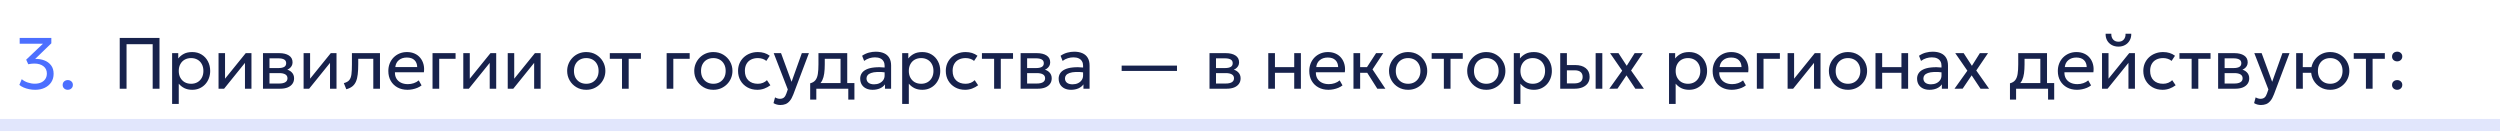 <?xml version="1.0" encoding="UTF-8"?> <svg xmlns="http://www.w3.org/2000/svg" width="620" height="33" viewBox="0 0 620 33" fill="none"><path d="M620 31V29.5H0V31V32.5H620V31Z" fill="#E1E6FC"></path><path d="M8.725 22.27C8.215 22.27 7.711 22.219 7.213 22.117C6.721 22.015 6.265 21.874 5.845 21.694C5.425 21.508 5.077 21.295 4.801 21.055L5.395 19.633C5.791 19.981 6.283 20.257 6.871 20.461C7.459 20.659 8.044 20.758 8.626 20.758C9.232 20.758 9.76 20.656 10.21 20.452C10.66 20.242 11.008 19.948 11.254 19.57C11.5 19.192 11.623 18.745 11.623 18.229C11.623 17.455 11.338 16.852 10.768 16.42C10.204 15.982 9.451 15.763 8.509 15.763C8.269 15.763 8.023 15.778 7.771 15.808C7.525 15.838 7.27 15.88 7.006 15.934L6.493 14.8L10.651 10.849H4.882V9.4H12.73V10.741L8.725 14.611C9.529 14.587 10.279 14.707 10.975 14.971C11.671 15.229 12.232 15.637 12.658 16.195C13.084 16.747 13.297 17.449 13.297 18.301C13.297 19.093 13.102 19.789 12.712 20.389C12.322 20.983 11.782 21.445 11.092 21.775C10.402 22.105 9.613 22.27 8.725 22.27ZM16.808 22.27C16.46 22.27 16.16 22.159 15.908 21.937C15.662 21.715 15.539 21.424 15.539 21.064C15.539 20.824 15.593 20.614 15.701 20.434C15.815 20.254 15.968 20.113 16.16 20.011C16.358 19.909 16.574 19.858 16.808 19.858C17.162 19.858 17.462 19.969 17.708 20.191C17.954 20.413 18.077 20.704 18.077 21.064C18.077 21.304 18.02 21.514 17.906 21.694C17.792 21.874 17.639 22.015 17.447 22.117C17.255 22.219 17.042 22.27 16.808 22.27Z" fill="#0033FF" fill-opacity="0.7"></path><path d="M29.692 22V9.4H39.556V22H37.864V10.957H31.384V22H29.692ZM42.685 25.78V13.18H44.206V14.503C44.572 14.035 45.031 13.654 45.583 13.36C46.141 13.06 46.843 12.91 47.689 12.91C48.565 12.91 49.336 13.117 50.002 13.531C50.668 13.939 51.187 14.497 51.559 15.205C51.937 15.913 52.126 16.708 52.126 17.59C52.126 18.232 52.018 18.838 51.802 19.408C51.592 19.972 51.289 20.47 50.893 20.902C50.497 21.328 50.026 21.664 49.48 21.91C48.94 22.15 48.337 22.27 47.671 22.27C46.927 22.27 46.276 22.132 45.718 21.856C45.166 21.574 44.704 21.205 44.332 20.749V25.78H42.685ZM47.392 20.776C47.986 20.776 48.511 20.647 48.967 20.389C49.429 20.125 49.789 19.756 50.047 19.282C50.311 18.802 50.443 18.238 50.443 17.59C50.443 16.936 50.311 16.372 50.047 15.898C49.789 15.418 49.429 15.049 48.967 14.791C48.511 14.533 47.986 14.404 47.392 14.404C46.798 14.404 46.27 14.533 45.808 14.791C45.352 15.049 44.992 15.418 44.728 15.898C44.464 16.372 44.332 16.936 44.332 17.59C44.332 18.238 44.464 18.802 44.728 19.282C44.992 19.756 45.352 20.125 45.808 20.389C46.27 20.647 46.798 20.776 47.392 20.776ZM54.199 22V13.18H55.81V19.516L60.94 13.18H62.362V22H60.751V15.592L55.576 22H54.199ZM65.22 22V13.18H69.27C70.254 13.18 71.046 13.372 71.646 13.756C72.252 14.14 72.555 14.71 72.555 15.466C72.555 15.802 72.477 16.105 72.321 16.375C72.165 16.645 71.943 16.876 71.655 17.068C71.367 17.254 71.028 17.392 70.638 17.482L70.611 17.122C71.361 17.242 71.934 17.506 72.33 17.914C72.732 18.316 72.933 18.82 72.933 19.426C72.933 19.96 72.792 20.419 72.51 20.803C72.234 21.187 71.838 21.484 71.322 21.694C70.806 21.898 70.191 22 69.477 22H65.22ZM66.831 20.713H69.252C69.9 20.713 70.401 20.605 70.755 20.389C71.115 20.173 71.295 19.849 71.295 19.417C71.295 18.985 71.118 18.664 70.764 18.454C70.41 18.238 69.906 18.13 69.252 18.13H66.579V16.879H69.045C69.657 16.879 70.131 16.786 70.467 16.6C70.803 16.414 70.971 16.105 70.971 15.673C70.971 15.247 70.803 14.941 70.467 14.755C70.137 14.563 69.663 14.467 69.045 14.467H66.831V20.713ZM75.292 22V13.18H76.903V19.516L82.033 13.18H83.455V22H81.844V15.592L76.669 22H75.292ZM85.882 22.135L85.27 20.614C85.888 20.458 86.338 20.209 86.62 19.867C86.902 19.519 87.082 19.03 87.16 18.4C87.238 17.77 87.277 16.951 87.277 15.943V13.18H94.234V22H92.578V14.584H88.843V15.943C88.843 16.903 88.801 17.737 88.717 18.445C88.639 19.147 88.492 19.741 88.276 20.227C88.066 20.713 87.766 21.112 87.376 21.424C86.992 21.73 86.494 21.967 85.882 22.135ZM101.058 22.27C100.122 22.27 99.297 22.075 98.583 21.685C97.869 21.295 97.311 20.752 96.909 20.056C96.507 19.354 96.306 18.538 96.306 17.608C96.306 16.936 96.42 16.312 96.648 15.736C96.882 15.16 97.206 14.662 97.62 14.242C98.04 13.822 98.529 13.495 99.087 13.261C99.651 13.027 100.263 12.91 100.923 12.91C101.637 12.91 102.273 13.036 102.831 13.288C103.395 13.54 103.86 13.894 104.226 14.35C104.598 14.8 104.865 15.331 105.027 15.943C105.189 16.549 105.222 17.209 105.126 17.923H97.944C97.926 18.511 98.046 19.027 98.304 19.471C98.562 19.909 98.934 20.251 99.42 20.497C99.912 20.743 100.494 20.866 101.166 20.866C101.658 20.866 102.138 20.788 102.606 20.632C103.074 20.476 103.488 20.245 103.848 19.939L104.55 21.172C104.262 21.406 103.92 21.607 103.524 21.775C103.134 21.937 102.726 22.06 102.3 22.144C101.874 22.228 101.46 22.27 101.058 22.27ZM98.034 16.636H103.47C103.446 15.892 103.215 15.313 102.777 14.899C102.339 14.479 101.712 14.269 100.896 14.269C100.104 14.269 99.45 14.479 98.934 14.899C98.418 15.313 98.118 15.892 98.034 16.636ZM107.267 22V13.18H112.982V14.584H108.923V22H107.267ZM114.896 22V13.18H116.507V19.516L121.637 13.18H123.059V22H121.448V15.592L116.273 22H114.896ZM125.917 22V13.18H127.528V19.516L132.658 13.18H134.08V22H132.469V15.592L127.294 22H125.917ZM145.39 22.27C144.478 22.27 143.665 22.057 142.951 21.631C142.237 21.205 141.676 20.638 141.268 19.93C140.86 19.222 140.656 18.442 140.656 17.59C140.656 16.96 140.773 16.363 141.007 15.799C141.241 15.235 141.571 14.737 141.997 14.305C142.423 13.867 142.924 13.525 143.5 13.279C144.076 13.033 144.706 12.91 145.39 12.91C146.308 12.91 147.124 13.123 147.838 13.549C148.552 13.975 149.113 14.542 149.521 15.25C149.929 15.958 150.133 16.738 150.133 17.59C150.133 18.22 150.016 18.817 149.782 19.381C149.548 19.945 149.218 20.443 148.792 20.875C148.366 21.307 147.865 21.649 147.289 21.901C146.713 22.147 146.08 22.27 145.39 22.27ZM145.39 20.776C145.984 20.776 146.509 20.647 146.965 20.389C147.427 20.125 147.79 19.756 148.054 19.282C148.318 18.802 148.45 18.238 148.45 17.59C148.45 16.936 148.318 16.372 148.054 15.898C147.796 15.418 147.436 15.049 146.974 14.791C146.512 14.533 145.984 14.404 145.39 14.404C144.796 14.404 144.268 14.533 143.806 14.791C143.35 15.049 142.99 15.418 142.726 15.898C142.468 16.372 142.339 16.936 142.339 17.59C142.339 18.238 142.468 18.802 142.726 19.282C142.99 19.756 143.353 20.125 143.815 20.389C144.277 20.647 144.802 20.776 145.39 20.776ZM154.257 22V14.584H151.233V13.18H158.946V14.584H155.913V22H154.257ZM165.327 22V13.18H171.042V14.584H166.983V22H165.327ZM176.907 22.27C175.995 22.27 175.182 22.057 174.468 21.631C173.754 21.205 173.193 20.638 172.785 19.93C172.377 19.222 172.173 18.442 172.173 17.59C172.173 16.96 172.29 16.363 172.524 15.799C172.758 15.235 173.088 14.737 173.514 14.305C173.94 13.867 174.441 13.525 175.017 13.279C175.593 13.033 176.223 12.91 176.907 12.91C177.825 12.91 178.641 13.123 179.355 13.549C180.069 13.975 180.63 14.542 181.038 15.25C181.446 15.958 181.65 16.738 181.65 17.59C181.65 18.22 181.533 18.817 181.299 19.381C181.065 19.945 180.735 20.443 180.309 20.875C179.883 21.307 179.382 21.649 178.806 21.901C178.23 22.147 177.597 22.27 176.907 22.27ZM176.907 20.776C177.501 20.776 178.026 20.647 178.482 20.389C178.944 20.125 179.307 19.756 179.571 19.282C179.835 18.802 179.967 18.238 179.967 17.59C179.967 16.936 179.835 16.372 179.571 15.898C179.313 15.418 178.953 15.049 178.491 14.791C178.029 14.533 177.501 14.404 176.907 14.404C176.313 14.404 175.785 14.533 175.323 14.791C174.867 15.049 174.507 15.418 174.243 15.898C173.985 16.372 173.856 16.936 173.856 17.59C173.856 18.238 173.985 18.802 174.243 19.282C174.507 19.756 174.87 20.125 175.332 20.389C175.794 20.647 176.319 20.776 176.907 20.776ZM187.816 22.27C186.886 22.27 186.061 22.066 185.341 21.658C184.621 21.25 184.057 20.695 183.649 19.993C183.241 19.285 183.037 18.484 183.037 17.59C183.037 16.912 183.157 16.288 183.397 15.718C183.643 15.148 183.988 14.653 184.432 14.233C184.876 13.813 185.395 13.489 185.989 13.261C186.589 13.027 187.243 12.91 187.951 12.91C188.527 12.91 189.058 12.985 189.544 13.135C190.03 13.285 190.48 13.516 190.894 13.828L190.048 15.106C189.778 14.872 189.463 14.698 189.103 14.584C188.743 14.464 188.362 14.404 187.96 14.404C187.3 14.404 186.727 14.53 186.241 14.782C185.761 15.028 185.389 15.388 185.125 15.862C184.861 16.336 184.729 16.906 184.729 17.572C184.729 18.574 185.017 19.36 185.593 19.93C186.175 20.494 186.961 20.776 187.951 20.776C188.407 20.776 188.833 20.695 189.229 20.533C189.625 20.365 189.949 20.149 190.201 19.885L191.056 21.145C190.594 21.493 190.087 21.769 189.535 21.973C188.983 22.171 188.41 22.27 187.816 22.27ZM193.536 26.041C193.248 26.041 192.963 26.005 192.681 25.933C192.399 25.867 192.114 25.747 191.826 25.573L192.213 24.142C192.399 24.262 192.6 24.352 192.816 24.412C193.032 24.472 193.224 24.502 193.392 24.502C193.836 24.502 194.181 24.394 194.427 24.178C194.673 23.962 194.871 23.632 195.021 23.188L195.372 22.18L191.88 13.18H193.698L196.308 20.29L198.855 13.18H200.61L196.749 23.404C196.485 24.1 196.191 24.637 195.867 25.015C195.549 25.399 195.198 25.666 194.814 25.816C194.43 25.966 194.004 26.041 193.536 26.041ZM208.458 22V14.584H204.543V15.943C204.543 16.789 204.498 17.542 204.408 18.202C204.318 18.856 204.159 19.423 203.931 19.903C203.703 20.377 203.382 20.767 202.968 21.073C202.56 21.379 202.035 21.604 201.393 21.748L200.925 20.659C201.507 20.509 201.942 20.248 202.23 19.876C202.524 19.498 202.722 18.988 202.824 18.346C202.926 17.698 202.977 16.897 202.977 15.943V13.18H210.114V22H208.458ZM200.925 24.7V20.659L202.05 20.776L202.302 20.596H211.896V24.7H210.375V22H202.446V24.7H200.925ZM216.405 22.27C215.781 22.27 215.238 22.156 214.776 21.928C214.314 21.7 213.957 21.379 213.705 20.965C213.453 20.545 213.327 20.05 213.327 19.48C213.327 19.012 213.447 18.586 213.687 18.202C213.927 17.812 214.305 17.491 214.821 17.239C215.337 16.981 216.006 16.81 216.828 16.726C217.65 16.636 218.643 16.651 219.807 16.771L219.852 17.986C218.952 17.866 218.187 17.821 217.557 17.851C216.927 17.875 216.417 17.959 216.027 18.103C215.637 18.241 215.349 18.427 215.163 18.661C214.983 18.889 214.893 19.147 214.893 19.435C214.893 19.897 215.058 20.26 215.388 20.524C215.724 20.782 216.183 20.911 216.765 20.911C217.263 20.911 217.707 20.821 218.097 20.641C218.493 20.455 218.805 20.2 219.033 19.876C219.267 19.546 219.384 19.165 219.384 18.733V16.267C219.384 15.853 219.291 15.493 219.105 15.187C218.925 14.881 218.658 14.644 218.304 14.476C217.95 14.308 217.515 14.224 216.999 14.224C216.537 14.224 216.078 14.293 215.622 14.431C215.166 14.569 214.728 14.794 214.308 15.106L213.804 13.828C214.35 13.456 214.914 13.195 215.496 13.045C216.078 12.895 216.636 12.82 217.17 12.82C217.98 12.82 218.67 12.949 219.24 13.207C219.81 13.459 220.245 13.84 220.545 14.35C220.845 14.86 220.995 15.496 220.995 16.258V22H219.474V20.92C219.168 21.358 218.745 21.694 218.205 21.928C217.665 22.156 217.065 22.27 216.405 22.27ZM223.74 25.78V13.18H225.261V14.503C225.627 14.035 226.086 13.654 226.638 13.36C227.196 13.06 227.898 12.91 228.744 12.91C229.62 12.91 230.391 13.117 231.057 13.531C231.723 13.939 232.242 14.497 232.614 15.205C232.992 15.913 233.181 16.708 233.181 17.59C233.181 18.232 233.073 18.838 232.857 19.408C232.647 19.972 232.344 20.47 231.948 20.902C231.552 21.328 231.081 21.664 230.535 21.91C229.995 22.15 229.392 22.27 228.726 22.27C227.982 22.27 227.331 22.132 226.773 21.856C226.221 21.574 225.759 21.205 225.387 20.749V25.78H223.74ZM228.447 20.776C229.041 20.776 229.566 20.647 230.022 20.389C230.484 20.125 230.844 19.756 231.102 19.282C231.366 18.802 231.498 18.238 231.498 17.59C231.498 16.936 231.366 16.372 231.102 15.898C230.844 15.418 230.484 15.049 230.022 14.791C229.566 14.533 229.041 14.404 228.447 14.404C227.853 14.404 227.325 14.533 226.863 14.791C226.407 15.049 226.047 15.418 225.783 15.898C225.519 16.372 225.387 16.936 225.387 17.59C225.387 18.238 225.519 18.802 225.783 19.282C226.047 19.756 226.407 20.125 226.863 20.389C227.325 20.647 227.853 20.776 228.447 20.776ZM239.337 22.27C238.407 22.27 237.582 22.066 236.862 21.658C236.142 21.25 235.578 20.695 235.17 19.993C234.762 19.285 234.558 18.484 234.558 17.59C234.558 16.912 234.678 16.288 234.918 15.718C235.164 15.148 235.509 14.653 235.953 14.233C236.397 13.813 236.916 13.489 237.51 13.261C238.11 13.027 238.764 12.91 239.472 12.91C240.048 12.91 240.579 12.985 241.065 13.135C241.551 13.285 242.001 13.516 242.415 13.828L241.569 15.106C241.299 14.872 240.984 14.698 240.624 14.584C240.264 14.464 239.883 14.404 239.481 14.404C238.821 14.404 238.248 14.53 237.762 14.782C237.282 15.028 236.91 15.388 236.646 15.862C236.382 16.336 236.25 16.906 236.25 17.572C236.25 18.574 236.538 19.36 237.114 19.93C237.696 20.494 238.482 20.776 239.472 20.776C239.928 20.776 240.354 20.695 240.75 20.533C241.146 20.365 241.47 20.149 241.722 19.885L242.577 21.145C242.115 21.493 241.608 21.769 241.056 21.973C240.504 22.171 239.931 22.27 239.337 22.27ZM246.542 22V14.584H243.518V13.18H251.231V14.584H248.198V22H246.542ZM253.113 22V13.18H257.163C258.147 13.18 258.939 13.372 259.539 13.756C260.145 14.14 260.448 14.71 260.448 15.466C260.448 15.802 260.37 16.105 260.214 16.375C260.058 16.645 259.836 16.876 259.548 17.068C259.26 17.254 258.921 17.392 258.531 17.482L258.504 17.122C259.254 17.242 259.827 17.506 260.223 17.914C260.625 18.316 260.826 18.82 260.826 19.426C260.826 19.96 260.685 20.419 260.403 20.803C260.127 21.187 259.731 21.484 259.215 21.694C258.699 21.898 258.084 22 257.37 22H253.113ZM254.724 20.713H257.145C257.793 20.713 258.294 20.605 258.648 20.389C259.008 20.173 259.188 19.849 259.188 19.417C259.188 18.985 259.011 18.664 258.657 18.454C258.303 18.238 257.799 18.13 257.145 18.13H254.472V16.879H256.938C257.55 16.879 258.024 16.786 258.36 16.6C258.696 16.414 258.864 16.105 258.864 15.673C258.864 15.247 258.696 14.941 258.36 14.755C258.03 14.563 257.556 14.467 256.938 14.467H254.724V20.713ZM265.624 22.27C265 22.27 264.457 22.156 263.995 21.928C263.533 21.7 263.176 21.379 262.924 20.965C262.672 20.545 262.546 20.05 262.546 19.48C262.546 19.012 262.666 18.586 262.906 18.202C263.146 17.812 263.524 17.491 264.04 17.239C264.556 16.981 265.225 16.81 266.047 16.726C266.869 16.636 267.862 16.651 269.026 16.771L269.071 17.986C268.171 17.866 267.406 17.821 266.776 17.851C266.146 17.875 265.636 17.959 265.246 18.103C264.856 18.241 264.568 18.427 264.382 18.661C264.202 18.889 264.112 19.147 264.112 19.435C264.112 19.897 264.277 20.26 264.607 20.524C264.943 20.782 265.402 20.911 265.984 20.911C266.482 20.911 266.926 20.821 267.316 20.641C267.712 20.455 268.024 20.2 268.252 19.876C268.486 19.546 268.603 19.165 268.603 18.733V16.267C268.603 15.853 268.51 15.493 268.324 15.187C268.144 14.881 267.877 14.644 267.523 14.476C267.169 14.308 266.734 14.224 266.218 14.224C265.756 14.224 265.297 14.293 264.841 14.431C264.385 14.569 263.947 14.794 263.527 15.106L263.023 13.828C263.569 13.456 264.133 13.195 264.715 13.045C265.297 12.895 265.855 12.82 266.389 12.82C267.199 12.82 267.889 12.949 268.459 13.207C269.029 13.459 269.464 13.84 269.764 14.35C270.064 14.86 270.214 15.496 270.214 16.258V22H268.693V20.92C268.387 21.358 267.964 21.694 267.424 21.928C266.884 22.156 266.284 22.27 265.624 22.27ZM278.169 17.599V16.267H291.894V17.599H278.169ZM299.958 22V13.18H304.008C304.992 13.18 305.784 13.372 306.384 13.756C306.99 14.14 307.293 14.71 307.293 15.466C307.293 15.802 307.215 16.105 307.059 16.375C306.903 16.645 306.681 16.876 306.393 17.068C306.105 17.254 305.766 17.392 305.376 17.482L305.349 17.122C306.099 17.242 306.672 17.506 307.068 17.914C307.47 18.316 307.671 18.82 307.671 19.426C307.671 19.96 307.53 20.419 307.248 20.803C306.972 21.187 306.576 21.484 306.06 21.694C305.544 21.898 304.929 22 304.215 22H299.958ZM301.569 20.713H303.99C304.638 20.713 305.139 20.605 305.493 20.389C305.853 20.173 306.033 19.849 306.033 19.417C306.033 18.985 305.856 18.664 305.502 18.454C305.148 18.238 304.644 18.13 303.99 18.13H301.317V16.879H303.783C304.395 16.879 304.869 16.786 305.205 16.6C305.541 16.414 305.709 16.105 305.709 15.673C305.709 15.247 305.541 14.941 305.205 14.755C304.875 14.563 304.401 14.467 303.783 14.467H301.569V20.713ZM314.531 22V13.18H316.187V16.654H320.966V13.18H322.622V22H320.966V18.058H316.187V22H314.531ZM329.451 22.27C328.515 22.27 327.69 22.075 326.976 21.685C326.262 21.295 325.704 20.752 325.302 20.056C324.9 19.354 324.699 18.538 324.699 17.608C324.699 16.936 324.813 16.312 325.041 15.736C325.275 15.16 325.599 14.662 326.013 14.242C326.433 13.822 326.922 13.495 327.48 13.261C328.044 13.027 328.656 12.91 329.316 12.91C330.03 12.91 330.666 13.036 331.224 13.288C331.788 13.54 332.253 13.894 332.619 14.35C332.991 14.8 333.258 15.331 333.42 15.943C333.582 16.549 333.615 17.209 333.519 17.923H326.337C326.319 18.511 326.439 19.027 326.697 19.471C326.955 19.909 327.327 20.251 327.813 20.497C328.305 20.743 328.887 20.866 329.559 20.866C330.051 20.866 330.531 20.788 330.999 20.632C331.467 20.476 331.881 20.245 332.241 19.939L332.943 21.172C332.655 21.406 332.313 21.607 331.917 21.775C331.527 21.937 331.119 22.06 330.693 22.144C330.267 22.228 329.853 22.27 329.451 22.27ZM326.427 16.636H331.863C331.839 15.892 331.608 15.313 331.17 14.899C330.732 14.479 330.105 14.269 329.289 14.269C328.497 14.269 327.843 14.479 327.327 14.899C326.811 15.313 326.511 15.892 326.427 16.636ZM341.573 22L338.594 17.293L341.267 13.18H343.049L340.385 17.212L343.571 22H341.573ZM335.66 22V13.18H337.316V16.654H339.953V18.058H337.316V22H335.66ZM349.208 22.27C348.296 22.27 347.483 22.057 346.769 21.631C346.055 21.205 345.494 20.638 345.086 19.93C344.678 19.222 344.474 18.442 344.474 17.59C344.474 16.96 344.591 16.363 344.825 15.799C345.059 15.235 345.389 14.737 345.815 14.305C346.241 13.867 346.742 13.525 347.318 13.279C347.894 13.033 348.524 12.91 349.208 12.91C350.126 12.91 350.942 13.123 351.656 13.549C352.37 13.975 352.931 14.542 353.339 15.25C353.747 15.958 353.951 16.738 353.951 17.59C353.951 18.22 353.834 18.817 353.6 19.381C353.366 19.945 353.036 20.443 352.61 20.875C352.184 21.307 351.683 21.649 351.107 21.901C350.531 22.147 349.898 22.27 349.208 22.27ZM349.208 20.776C349.802 20.776 350.327 20.647 350.783 20.389C351.245 20.125 351.608 19.756 351.872 19.282C352.136 18.802 352.268 18.238 352.268 17.59C352.268 16.936 352.136 16.372 351.872 15.898C351.614 15.418 351.254 15.049 350.792 14.791C350.33 14.533 349.802 14.404 349.208 14.404C348.614 14.404 348.086 14.533 347.624 14.791C347.168 15.049 346.808 15.418 346.544 15.898C346.286 16.372 346.157 16.936 346.157 17.59C346.157 18.238 346.286 18.802 346.544 19.282C346.808 19.756 347.171 20.125 347.633 20.389C348.095 20.647 348.62 20.776 349.208 20.776ZM358.076 22V14.584H355.052V13.18H362.765V14.584H359.732V22H358.076ZM368.597 22.27C367.685 22.27 366.872 22.057 366.158 21.631C365.444 21.205 364.883 20.638 364.475 19.93C364.067 19.222 363.863 18.442 363.863 17.59C363.863 16.96 363.98 16.363 364.214 15.799C364.448 15.235 364.778 14.737 365.204 14.305C365.63 13.867 366.131 13.525 366.707 13.279C367.283 13.033 367.913 12.91 368.597 12.91C369.515 12.91 370.331 13.123 371.045 13.549C371.759 13.975 372.32 14.542 372.728 15.25C373.136 15.958 373.34 16.738 373.34 17.59C373.34 18.22 373.223 18.817 372.989 19.381C372.755 19.945 372.425 20.443 371.999 20.875C371.573 21.307 371.072 21.649 370.496 21.901C369.92 22.147 369.287 22.27 368.597 22.27ZM368.597 20.776C369.191 20.776 369.716 20.647 370.172 20.389C370.634 20.125 370.997 19.756 371.261 19.282C371.525 18.802 371.657 18.238 371.657 17.59C371.657 16.936 371.525 16.372 371.261 15.898C371.003 15.418 370.643 15.049 370.181 14.791C369.719 14.533 369.191 14.404 368.597 14.404C368.003 14.404 367.475 14.533 367.013 14.791C366.557 15.049 366.197 15.418 365.933 15.898C365.675 16.372 365.546 16.936 365.546 17.59C365.546 18.238 365.675 18.802 365.933 19.282C366.197 19.756 366.56 20.125 367.022 20.389C367.484 20.647 368.009 20.776 368.597 20.776ZM375.421 25.78V13.18H376.942V14.503C377.308 14.035 377.767 13.654 378.319 13.36C378.877 13.06 379.579 12.91 380.425 12.91C381.301 12.91 382.072 13.117 382.738 13.531C383.404 13.939 383.923 14.497 384.295 15.205C384.673 15.913 384.862 16.708 384.862 17.59C384.862 18.232 384.754 18.838 384.538 19.408C384.328 19.972 384.025 20.47 383.629 20.902C383.233 21.328 382.762 21.664 382.216 21.91C381.676 22.15 381.073 22.27 380.407 22.27C379.663 22.27 379.012 22.132 378.454 21.856C377.902 21.574 377.44 21.205 377.068 20.749V25.78H375.421ZM380.128 20.776C380.722 20.776 381.247 20.647 381.703 20.389C382.165 20.125 382.525 19.756 382.783 19.282C383.047 18.802 383.179 18.238 383.179 17.59C383.179 16.936 383.047 16.372 382.783 15.898C382.525 15.418 382.165 15.049 381.703 14.791C381.247 14.533 380.722 14.404 380.128 14.404C379.534 14.404 379.006 14.533 378.544 14.791C378.088 15.049 377.728 15.418 377.464 15.898C377.2 16.372 377.068 16.936 377.068 17.59C377.068 18.238 377.2 18.802 377.464 19.282C377.728 19.756 378.088 20.125 378.544 20.389C379.006 20.647 379.534 20.776 380.128 20.776ZM386.935 22V13.18H388.591V20.686H390.355C391.069 20.686 391.603 20.554 391.957 20.29C392.317 20.02 392.497 19.615 392.497 19.075C392.497 18.547 392.329 18.142 391.993 17.86C391.663 17.578 391.171 17.437 390.517 17.437H388.33V16.132H390.634C391.75 16.132 392.626 16.387 393.262 16.897C393.904 17.401 394.225 18.127 394.225 19.075C394.225 19.693 394.069 20.221 393.757 20.659C393.445 21.091 393.01 21.424 392.452 21.658C391.894 21.886 391.243 22 390.499 22H386.935ZM395.719 22V13.18H397.375V22H395.719ZM399.108 22.009L402.303 17.536L399.297 13.18H401.385L403.428 16.321L405.399 13.18H407.424L404.508 17.482L407.685 22H405.561L403.365 18.688L401.133 21.991L399.108 22.009ZM413.917 25.78V13.18H415.438V14.503C415.804 14.035 416.263 13.654 416.815 13.36C417.373 13.06 418.075 12.91 418.921 12.91C419.797 12.91 420.568 13.117 421.234 13.531C421.9 13.939 422.419 14.497 422.791 15.205C423.169 15.913 423.358 16.708 423.358 17.59C423.358 18.232 423.25 18.838 423.034 19.408C422.824 19.972 422.521 20.47 422.125 20.902C421.729 21.328 421.258 21.664 420.712 21.91C420.172 22.15 419.569 22.27 418.903 22.27C418.159 22.27 417.508 22.132 416.95 21.856C416.398 21.574 415.936 21.205 415.564 20.749V25.78H413.917ZM418.624 20.776C419.218 20.776 419.743 20.647 420.199 20.389C420.661 20.125 421.021 19.756 421.279 19.282C421.543 18.802 421.675 18.238 421.675 17.59C421.675 16.936 421.543 16.372 421.279 15.898C421.021 15.418 420.661 15.049 420.199 14.791C419.743 14.533 419.218 14.404 418.624 14.404C418.03 14.404 417.502 14.533 417.04 14.791C416.584 15.049 416.224 15.418 415.96 15.898C415.696 16.372 415.564 16.936 415.564 17.59C415.564 18.238 415.696 18.802 415.96 19.282C416.224 19.756 416.584 20.125 417.04 20.389C417.502 20.647 418.03 20.776 418.624 20.776ZM429.488 22.27C428.552 22.27 427.727 22.075 427.013 21.685C426.299 21.295 425.741 20.752 425.339 20.056C424.937 19.354 424.736 18.538 424.736 17.608C424.736 16.936 424.85 16.312 425.078 15.736C425.312 15.16 425.636 14.662 426.05 14.242C426.47 13.822 426.959 13.495 427.517 13.261C428.081 13.027 428.693 12.91 429.353 12.91C430.067 12.91 430.703 13.036 431.261 13.288C431.825 13.54 432.29 13.894 432.656 14.35C433.028 14.8 433.295 15.331 433.457 15.943C433.619 16.549 433.652 17.209 433.556 17.923H426.374C426.356 18.511 426.476 19.027 426.734 19.471C426.992 19.909 427.364 20.251 427.85 20.497C428.342 20.743 428.924 20.866 429.596 20.866C430.088 20.866 430.568 20.788 431.036 20.632C431.504 20.476 431.918 20.245 432.278 19.939L432.98 21.172C432.692 21.406 432.35 21.607 431.954 21.775C431.564 21.937 431.156 22.06 430.73 22.144C430.304 22.228 429.89 22.27 429.488 22.27ZM426.464 16.636H431.9C431.876 15.892 431.645 15.313 431.207 14.899C430.769 14.479 430.142 14.269 429.326 14.269C428.534 14.269 427.88 14.479 427.364 14.899C426.848 15.313 426.548 15.892 426.464 16.636ZM435.697 22V13.18H441.412V14.584H437.353V22H435.697ZM443.326 22V13.18H444.937V19.516L450.067 13.18H451.489V22H449.878V15.592L444.703 22H443.326ZM458.298 22.27C457.386 22.27 456.573 22.057 455.859 21.631C455.145 21.205 454.584 20.638 454.176 19.93C453.768 19.222 453.564 18.442 453.564 17.59C453.564 16.96 453.681 16.363 453.915 15.799C454.149 15.235 454.479 14.737 454.905 14.305C455.331 13.867 455.832 13.525 456.408 13.279C456.984 13.033 457.614 12.91 458.298 12.91C459.216 12.91 460.032 13.123 460.746 13.549C461.46 13.975 462.021 14.542 462.429 15.25C462.837 15.958 463.041 16.738 463.041 17.59C463.041 18.22 462.924 18.817 462.69 19.381C462.456 19.945 462.126 20.443 461.7 20.875C461.274 21.307 460.773 21.649 460.197 21.901C459.621 22.147 458.988 22.27 458.298 22.27ZM458.298 20.776C458.892 20.776 459.417 20.647 459.873 20.389C460.335 20.125 460.698 19.756 460.962 19.282C461.226 18.802 461.358 18.238 461.358 17.59C461.358 16.936 461.226 16.372 460.962 15.898C460.704 15.418 460.344 15.049 459.882 14.791C459.42 14.533 458.892 14.404 458.298 14.404C457.704 14.404 457.176 14.533 456.714 14.791C456.258 15.049 455.898 15.418 455.634 15.898C455.376 16.372 455.247 16.936 455.247 17.59C455.247 18.238 455.376 18.802 455.634 19.282C455.898 19.756 456.261 20.125 456.723 20.389C457.185 20.647 457.71 20.776 458.298 20.776ZM465.122 22V13.18H466.778V16.654H471.557V13.18H473.213V22H471.557V18.058H466.778V22H465.122ZM478.513 22.27C477.889 22.27 477.346 22.156 476.884 21.928C476.422 21.7 476.065 21.379 475.813 20.965C475.561 20.545 475.435 20.05 475.435 19.48C475.435 19.012 475.555 18.586 475.795 18.202C476.035 17.812 476.413 17.491 476.929 17.239C477.445 16.981 478.114 16.81 478.936 16.726C479.758 16.636 480.751 16.651 481.915 16.771L481.96 17.986C481.06 17.866 480.295 17.821 479.665 17.851C479.035 17.875 478.525 17.959 478.135 18.103C477.745 18.241 477.457 18.427 477.271 18.661C477.091 18.889 477.001 19.147 477.001 19.435C477.001 19.897 477.166 20.26 477.496 20.524C477.832 20.782 478.291 20.911 478.873 20.911C479.371 20.911 479.815 20.821 480.205 20.641C480.601 20.455 480.913 20.2 481.141 19.876C481.375 19.546 481.492 19.165 481.492 18.733V16.267C481.492 15.853 481.399 15.493 481.213 15.187C481.033 14.881 480.766 14.644 480.412 14.476C480.058 14.308 479.623 14.224 479.107 14.224C478.645 14.224 478.186 14.293 477.73 14.431C477.274 14.569 476.836 14.794 476.416 15.106L475.912 13.828C476.458 13.456 477.022 13.195 477.604 13.045C478.186 12.895 478.744 12.82 479.278 12.82C480.088 12.82 480.778 12.949 481.348 13.207C481.918 13.459 482.353 13.84 482.653 14.35C482.953 14.86 483.103 15.496 483.103 16.258V22H481.582V20.92C481.276 21.358 480.853 21.694 480.313 21.928C479.773 22.156 479.173 22.27 478.513 22.27ZM484.713 22.009L487.908 17.536L484.902 13.18H486.99L489.033 16.321L491.004 13.18H493.029L490.113 17.482L493.29 22H491.166L488.97 18.688L486.738 21.991L484.713 22.009ZM506.003 22V14.584H502.088V15.943C502.088 16.789 502.043 17.542 501.953 18.202C501.863 18.856 501.704 19.423 501.476 19.903C501.248 20.377 500.927 20.767 500.513 21.073C500.105 21.379 499.58 21.604 498.938 21.748L498.47 20.659C499.052 20.509 499.487 20.248 499.775 19.876C500.069 19.498 500.267 18.988 500.369 18.346C500.471 17.698 500.522 16.897 500.522 15.943V13.18H507.659V22H506.003ZM498.47 24.7V20.659L499.595 20.776L499.847 20.596H509.441V24.7H507.92V22H499.991V24.7H498.47ZM515.093 22.27C514.157 22.27 513.332 22.075 512.618 21.685C511.904 21.295 511.346 20.752 510.944 20.056C510.542 19.354 510.341 18.538 510.341 17.608C510.341 16.936 510.455 16.312 510.683 15.736C510.917 15.16 511.241 14.662 511.655 14.242C512.075 13.822 512.564 13.495 513.122 13.261C513.686 13.027 514.298 12.91 514.958 12.91C515.672 12.91 516.308 13.036 516.866 13.288C517.43 13.54 517.895 13.894 518.261 14.35C518.633 14.8 518.9 15.331 519.062 15.943C519.224 16.549 519.257 17.209 519.161 17.923H511.979C511.961 18.511 512.081 19.027 512.339 19.471C512.597 19.909 512.969 20.251 513.455 20.497C513.947 20.743 514.529 20.866 515.201 20.866C515.693 20.866 516.173 20.788 516.641 20.632C517.109 20.476 517.523 20.245 517.883 19.939L518.585 21.172C518.297 21.406 517.955 21.607 517.559 21.775C517.169 21.937 516.761 22.06 516.335 22.144C515.909 22.228 515.495 22.27 515.093 22.27ZM512.069 16.636H517.505C517.481 15.892 517.25 15.313 516.812 14.899C516.374 14.479 515.747 14.269 514.931 14.269C514.139 14.269 513.485 14.479 512.969 14.899C512.453 15.313 512.153 15.892 512.069 16.636ZM521.302 22V13.18H522.913V19.516L528.043 13.18H529.465V22H527.854V15.592L522.679 22H521.302ZM525.379 11.56C524.737 11.56 524.173 11.422 523.687 11.146C523.201 10.87 522.826 10.495 522.562 10.021C522.298 9.541 522.175 8.992 522.193 8.374H523.606C523.582 8.962 523.732 9.439 524.056 9.805C524.38 10.165 524.821 10.345 525.379 10.345C525.937 10.345 526.375 10.165 526.693 9.805C527.017 9.439 527.164 8.962 527.134 8.374H528.556C528.568 8.986 528.439 9.532 528.169 10.012C527.905 10.492 527.53 10.87 527.044 11.146C526.558 11.422 526.003 11.56 525.379 11.56ZM536.32 22.27C535.39 22.27 534.565 22.066 533.845 21.658C533.125 21.25 532.561 20.695 532.153 19.993C531.745 19.285 531.541 18.484 531.541 17.59C531.541 16.912 531.661 16.288 531.901 15.718C532.147 15.148 532.492 14.653 532.936 14.233C533.38 13.813 533.899 13.489 534.493 13.261C535.093 13.027 535.747 12.91 536.455 12.91C537.031 12.91 537.562 12.985 538.048 13.135C538.534 13.285 538.984 13.516 539.398 13.828L538.552 15.106C538.282 14.872 537.967 14.698 537.607 14.584C537.247 14.464 536.866 14.404 536.464 14.404C535.804 14.404 535.231 14.53 534.745 14.782C534.265 15.028 533.893 15.388 533.629 15.862C533.365 16.336 533.233 16.906 533.233 17.572C533.233 18.574 533.521 19.36 534.097 19.93C534.679 20.494 535.465 20.776 536.455 20.776C536.911 20.776 537.337 20.695 537.733 20.533C538.129 20.365 538.453 20.149 538.705 19.885L539.56 21.145C539.098 21.493 538.591 21.769 538.039 21.973C537.487 22.171 536.914 22.27 536.32 22.27ZM543.525 22V14.584H540.501V13.18H548.214V14.584H545.181V22H543.525ZM550.095 22V13.18H554.145C555.129 13.18 555.921 13.372 556.521 13.756C557.127 14.14 557.43 14.71 557.43 15.466C557.43 15.802 557.352 16.105 557.196 16.375C557.04 16.645 556.818 16.876 556.53 17.068C556.242 17.254 555.903 17.392 555.513 17.482L555.486 17.122C556.236 17.242 556.809 17.506 557.205 17.914C557.607 18.316 557.808 18.82 557.808 19.426C557.808 19.96 557.667 20.419 557.385 20.803C557.109 21.187 556.713 21.484 556.197 21.694C555.681 21.898 555.066 22 554.352 22H550.095ZM551.706 20.713H554.127C554.775 20.713 555.276 20.605 555.63 20.389C555.99 20.173 556.17 19.849 556.17 19.417C556.17 18.985 555.993 18.664 555.639 18.454C555.285 18.238 554.781 18.13 554.127 18.13H551.454V16.879H553.92C554.532 16.879 555.006 16.786 555.342 16.6C555.678 16.414 555.846 16.105 555.846 15.673C555.846 15.247 555.678 14.941 555.342 14.755C555.012 14.563 554.538 14.467 553.92 14.467H551.706V20.713ZM560.725 26.041C560.437 26.041 560.152 26.005 559.87 25.933C559.588 25.867 559.303 25.747 559.015 25.573L559.402 24.142C559.588 24.262 559.789 24.352 560.005 24.412C560.221 24.472 560.413 24.502 560.581 24.502C561.025 24.502 561.37 24.394 561.616 24.178C561.862 23.962 562.06 23.632 562.21 23.188L562.561 22.18L559.069 13.18H560.887L563.497 20.29L566.044 13.18H567.799L563.938 23.404C563.674 24.1 563.38 24.637 563.056 25.015C562.738 25.399 562.387 25.666 562.003 25.816C561.619 25.966 561.193 26.041 560.725 26.041ZM569.449 22V13.18H571.105L571.087 16.654H574.129V18.058H571.087L571.105 22H569.449ZM577.891 22.27C576.979 22.27 576.166 22.057 575.452 21.631C574.738 21.205 574.177 20.638 573.769 19.93C573.361 19.222 573.157 18.442 573.157 17.59C573.157 16.96 573.274 16.363 573.508 15.799C573.742 15.235 574.072 14.737 574.498 14.305C574.924 13.867 575.425 13.525 576.001 13.279C576.577 13.033 577.207 12.91 577.891 12.91C578.809 12.91 579.625 13.123 580.339 13.549C581.053 13.975 581.614 14.542 582.022 15.25C582.43 15.958 582.634 16.738 582.634 17.59C582.634 18.22 582.517 18.817 582.283 19.381C582.049 19.945 581.719 20.443 581.293 20.875C580.867 21.307 580.366 21.649 579.79 21.901C579.214 22.147 578.581 22.27 577.891 22.27ZM577.891 20.776C578.485 20.776 579.01 20.647 579.466 20.389C579.928 20.125 580.291 19.756 580.555 19.282C580.819 18.802 580.951 18.238 580.951 17.59C580.951 16.936 580.819 16.372 580.555 15.898C580.291 15.418 579.928 15.049 579.466 14.791C579.01 14.533 578.485 14.404 577.891 14.404C577.297 14.404 576.769 14.533 576.307 14.791C575.851 15.049 575.491 15.418 575.227 15.898C574.969 16.372 574.84 16.936 574.84 17.59C574.84 18.238 574.969 18.802 575.227 19.282C575.491 19.756 575.854 20.125 576.316 20.389C576.778 20.647 577.303 20.776 577.891 20.776ZM586.749 22V14.584H583.725V13.18H591.438V14.584H588.405V22H586.749ZM594.499 15.223C594.151 15.223 593.851 15.112 593.599 14.89C593.353 14.668 593.23 14.377 593.23 14.017C593.23 13.777 593.284 13.567 593.392 13.387C593.506 13.207 593.659 13.066 593.851 12.964C594.049 12.862 594.265 12.811 594.499 12.811C594.853 12.811 595.153 12.922 595.399 13.144C595.645 13.366 595.768 13.657 595.768 14.017C595.768 14.257 595.711 14.467 595.597 14.647C595.483 14.827 595.33 14.968 595.138 15.07C594.946 15.172 594.733 15.223 594.499 15.223ZM594.499 22.27C594.151 22.27 593.851 22.159 593.599 21.937C593.353 21.715 593.23 21.424 593.23 21.064C593.23 20.824 593.284 20.614 593.392 20.434C593.506 20.254 593.659 20.113 593.851 20.011C594.049 19.909 594.265 19.858 594.499 19.858C594.853 19.858 595.153 19.969 595.399 20.191C595.645 20.413 595.768 20.704 595.768 21.064C595.768 21.304 595.711 21.514 595.597 21.694C595.483 21.874 595.33 22.015 595.138 22.117C594.946 22.219 594.733 22.27 594.499 22.27Z" fill="#17224C"></path></svg> 